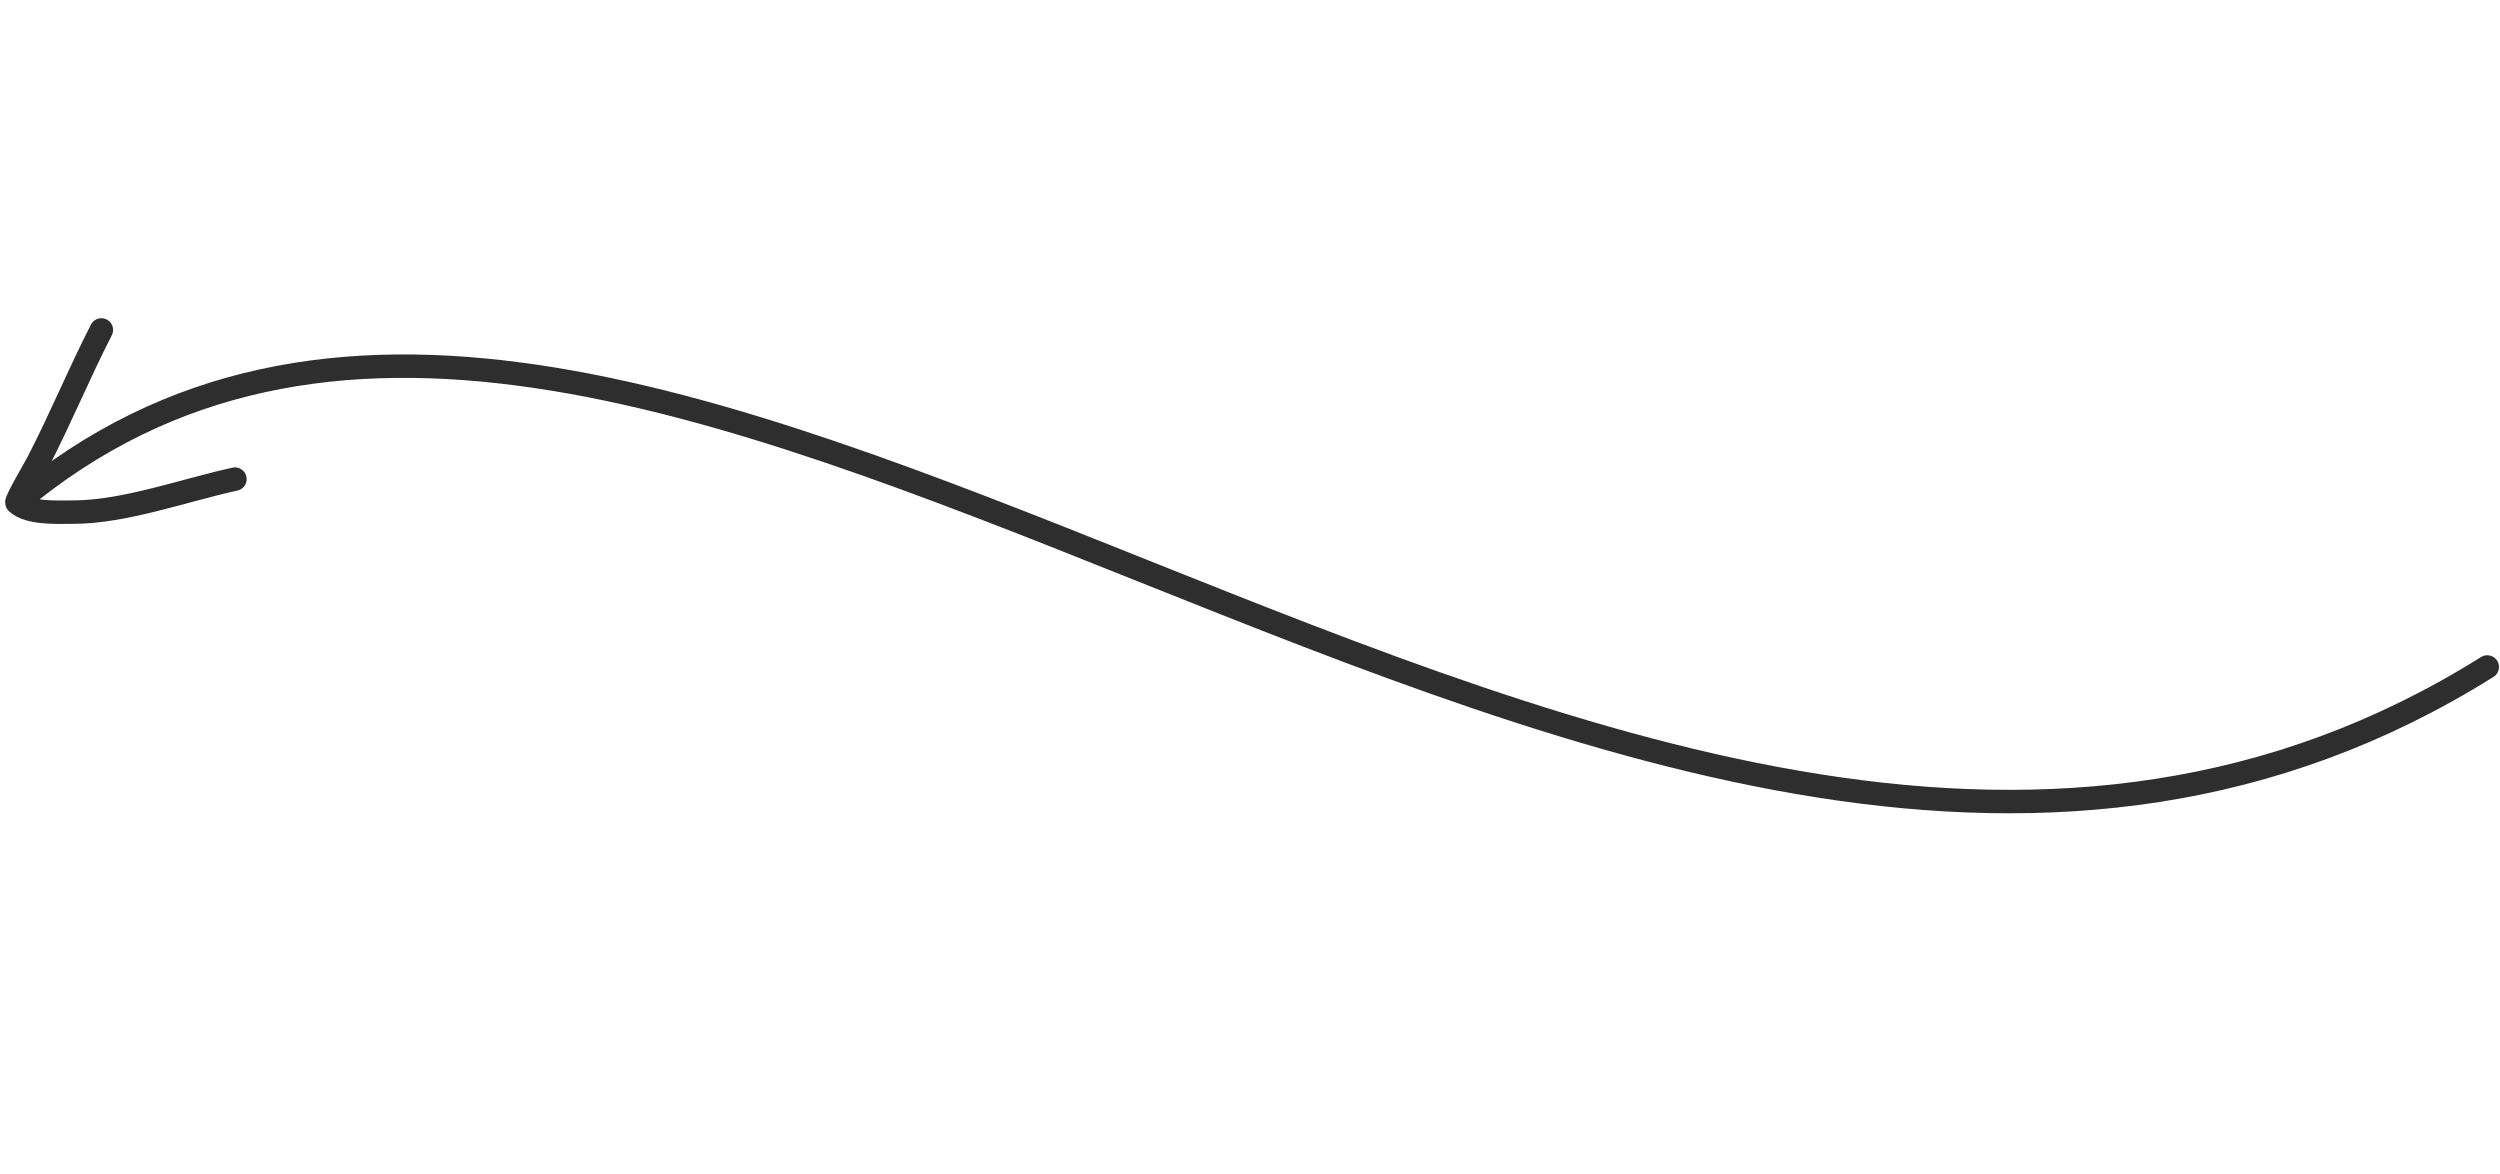 <?xml version="1.0" encoding="UTF-8"?> <svg xmlns="http://www.w3.org/2000/svg" width="313" height="147" viewBox="0 0 313 147" fill="none"> <path d="M12.691 41.309C9.891 46.77 7.561 52.465 4.729 57.922C4.465 58.43 1.94 62.756 2.121 62.929M2.121 62.929C3.599 64.333 7.252 64.116 9.103 64.119C15.532 64.131 23.05 61.377 29.414 59.984M2.121 62.929C40.543 30.673 89.986 50.231 142.727 71.316M142.727 71.316L142.026 71.036M142.727 71.316C198.342 93.552 257.583 117.236 311.406 83.504" stroke="#2E2E2E" stroke-width="2.934" stroke-miterlimit="1.5" stroke-linecap="round" stroke-linejoin="round"></path> </svg> 